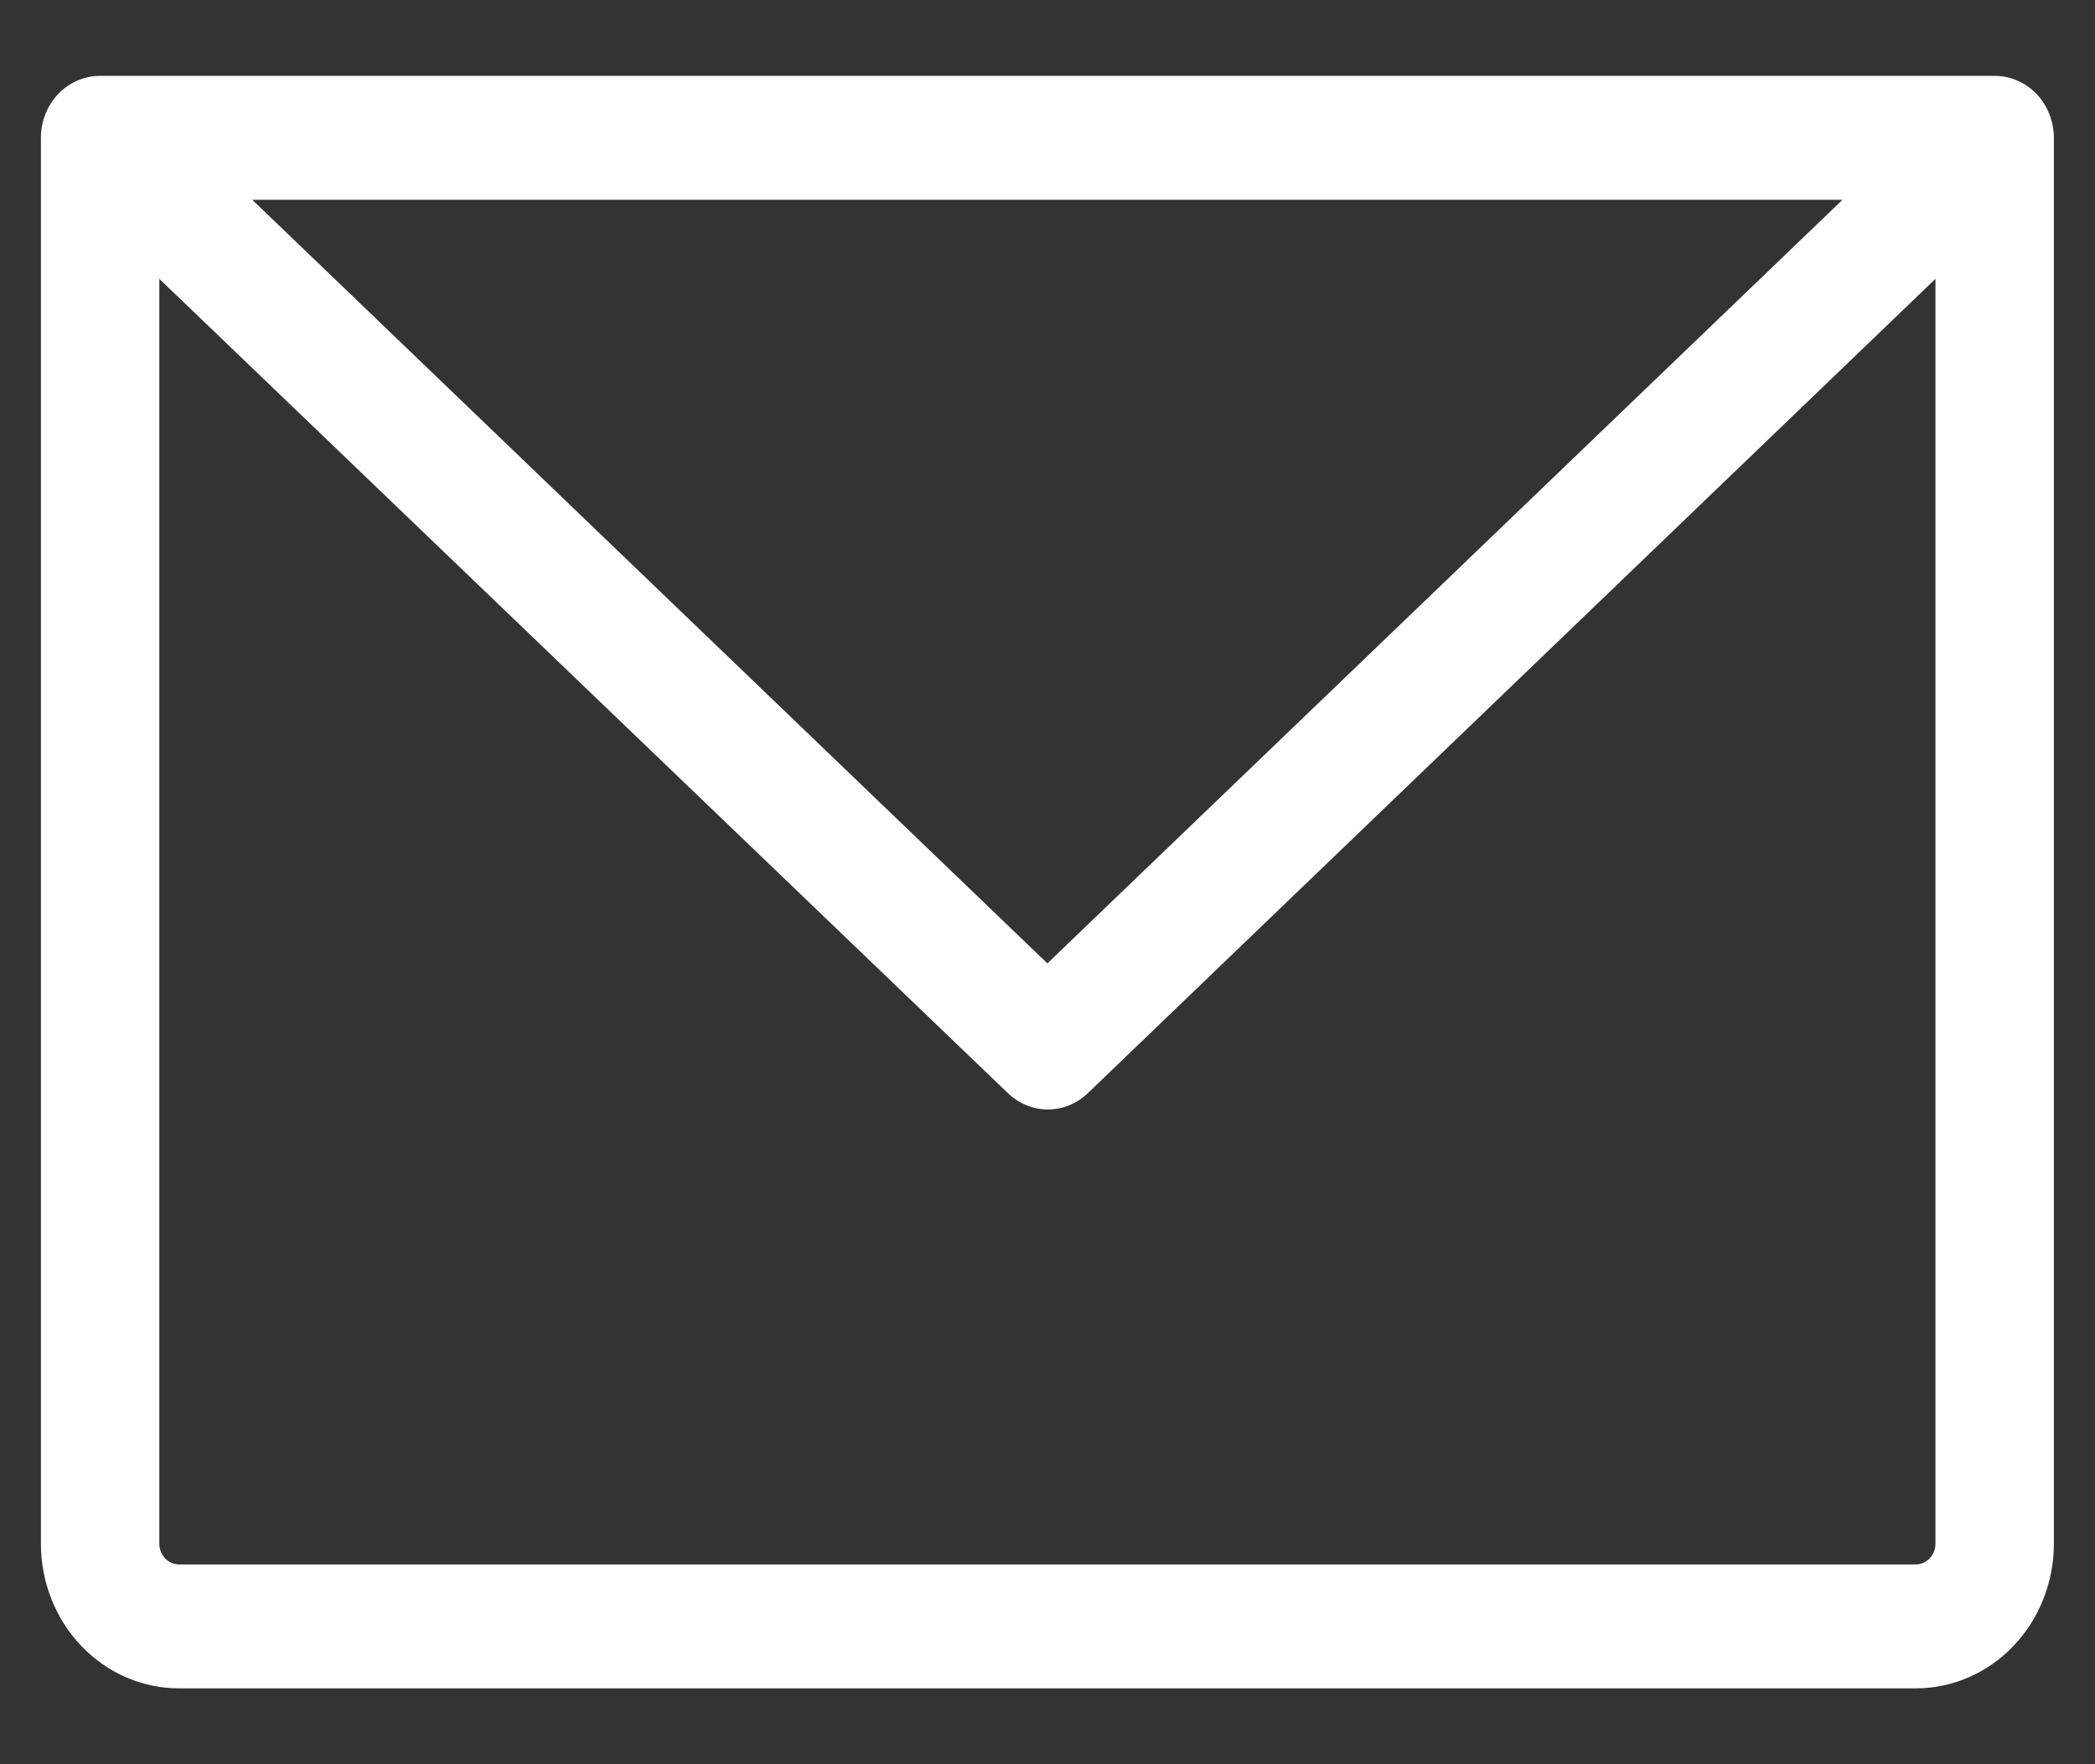 <svg width="19" height="16" viewBox="0 0 19 16" fill="none" xmlns="http://www.w3.org/2000/svg">
<rect x="0" y="0" width="19" height="16" fill="#333333" stroke="none"/>
<path d="M18.09 0.688H0.908C0.766 0.688 0.629 0.747 0.528 0.852C0.428 0.958 0.371 1.101 0.371 1.25V14C0.371 14.348 0.503 14.682 0.738 14.928C0.973 15.174 1.292 15.312 1.624 15.312H17.374C17.706 15.312 18.025 15.174 18.26 14.928C18.495 14.682 18.627 14.348 18.627 14V1.25C18.627 1.101 18.57 0.958 18.47 0.852C18.369 0.747 18.232 0.688 18.09 0.688ZM16.71 1.812L9.499 8.737L2.288 1.812H16.71ZM17.374 14.188H1.624C1.576 14.188 1.531 14.168 1.497 14.133C1.464 14.097 1.445 14.05 1.445 14V2.529L9.141 9.914C9.24 10.009 9.369 10.062 9.503 10.062C9.638 10.062 9.767 10.009 9.866 9.914L17.553 2.529V14C17.553 14.05 17.534 14.097 17.5 14.133C17.467 14.168 17.421 14.188 17.374 14.188Z" fill="white"/>
</svg>
